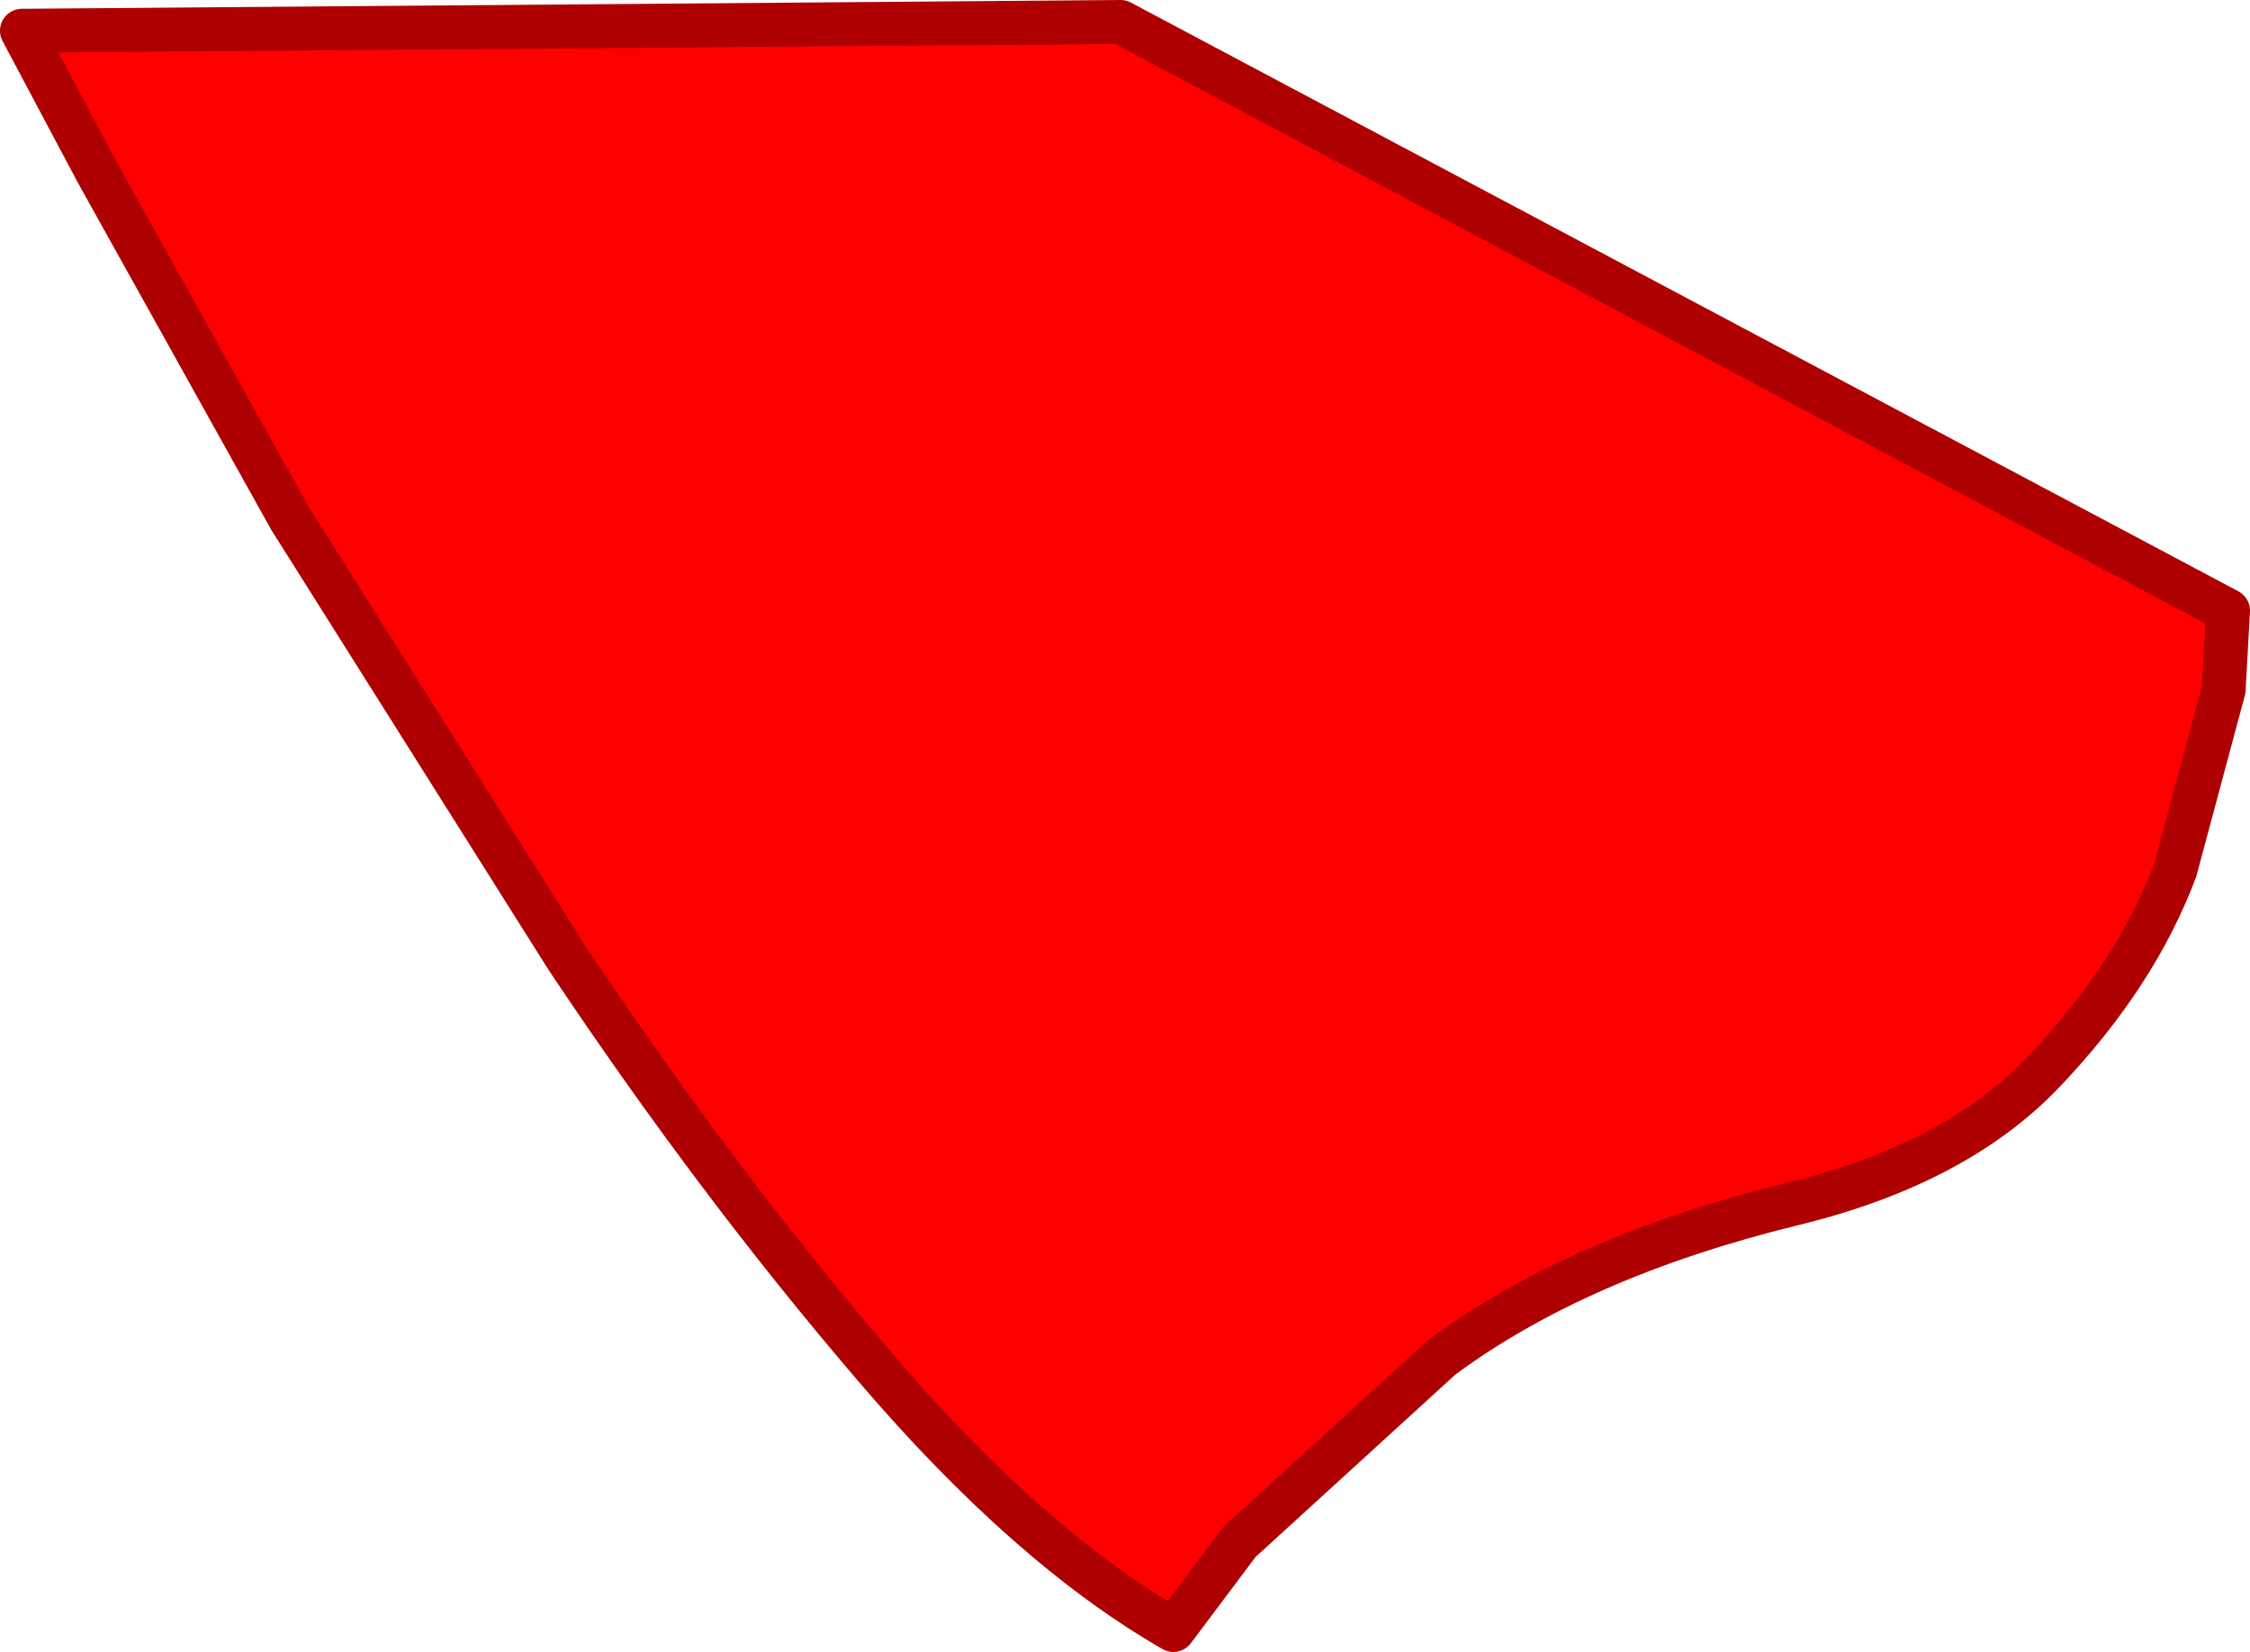 <?xml version="1.0" encoding="UTF-8" standalone="no"?>
<svg xmlns:xlink="http://www.w3.org/1999/xlink" height="18.8px" width="25.6px" xmlns="http://www.w3.org/2000/svg">
  <g transform="matrix(1.0, 0.0, 0.0, 1.0, 2.85, 26.25)">
    <path d="M22.5 -19.3 L22.45 -18.4 21.9 -16.35 Q21.45 -15.15 20.4 -14.05 19.4 -13.0 17.55 -12.55 15.1 -11.95 13.55 -10.8 L11.25 -8.7 10.5 -7.7 Q8.85 -8.65 7.1 -10.7 5.3 -12.8 3.6 -15.35 L0.45 -20.35 -1.75 -24.3 -2.6 -25.9 9.9 -26.0 22.5 -19.3" fill="#ff0000" fill-rule="evenodd" stroke="none"/>
    <path d="M22.5 -19.3 L9.9 -26.0 -2.6 -25.9 -1.75 -24.3 0.45 -20.35 3.6 -15.35 Q5.3 -12.8 7.1 -10.7 8.85 -8.65 10.5 -7.7 L11.25 -8.7 13.55 -10.8 Q15.1 -11.95 17.55 -12.55 19.4 -13.0 20.4 -14.05 21.45 -15.15 21.9 -16.35 L22.45 -18.4 22.5 -19.3 Z" fill="none" stroke="#ae0000" stroke-linecap="round" stroke-linejoin="round" stroke-width="0.5"/>
  </g>
</svg>
